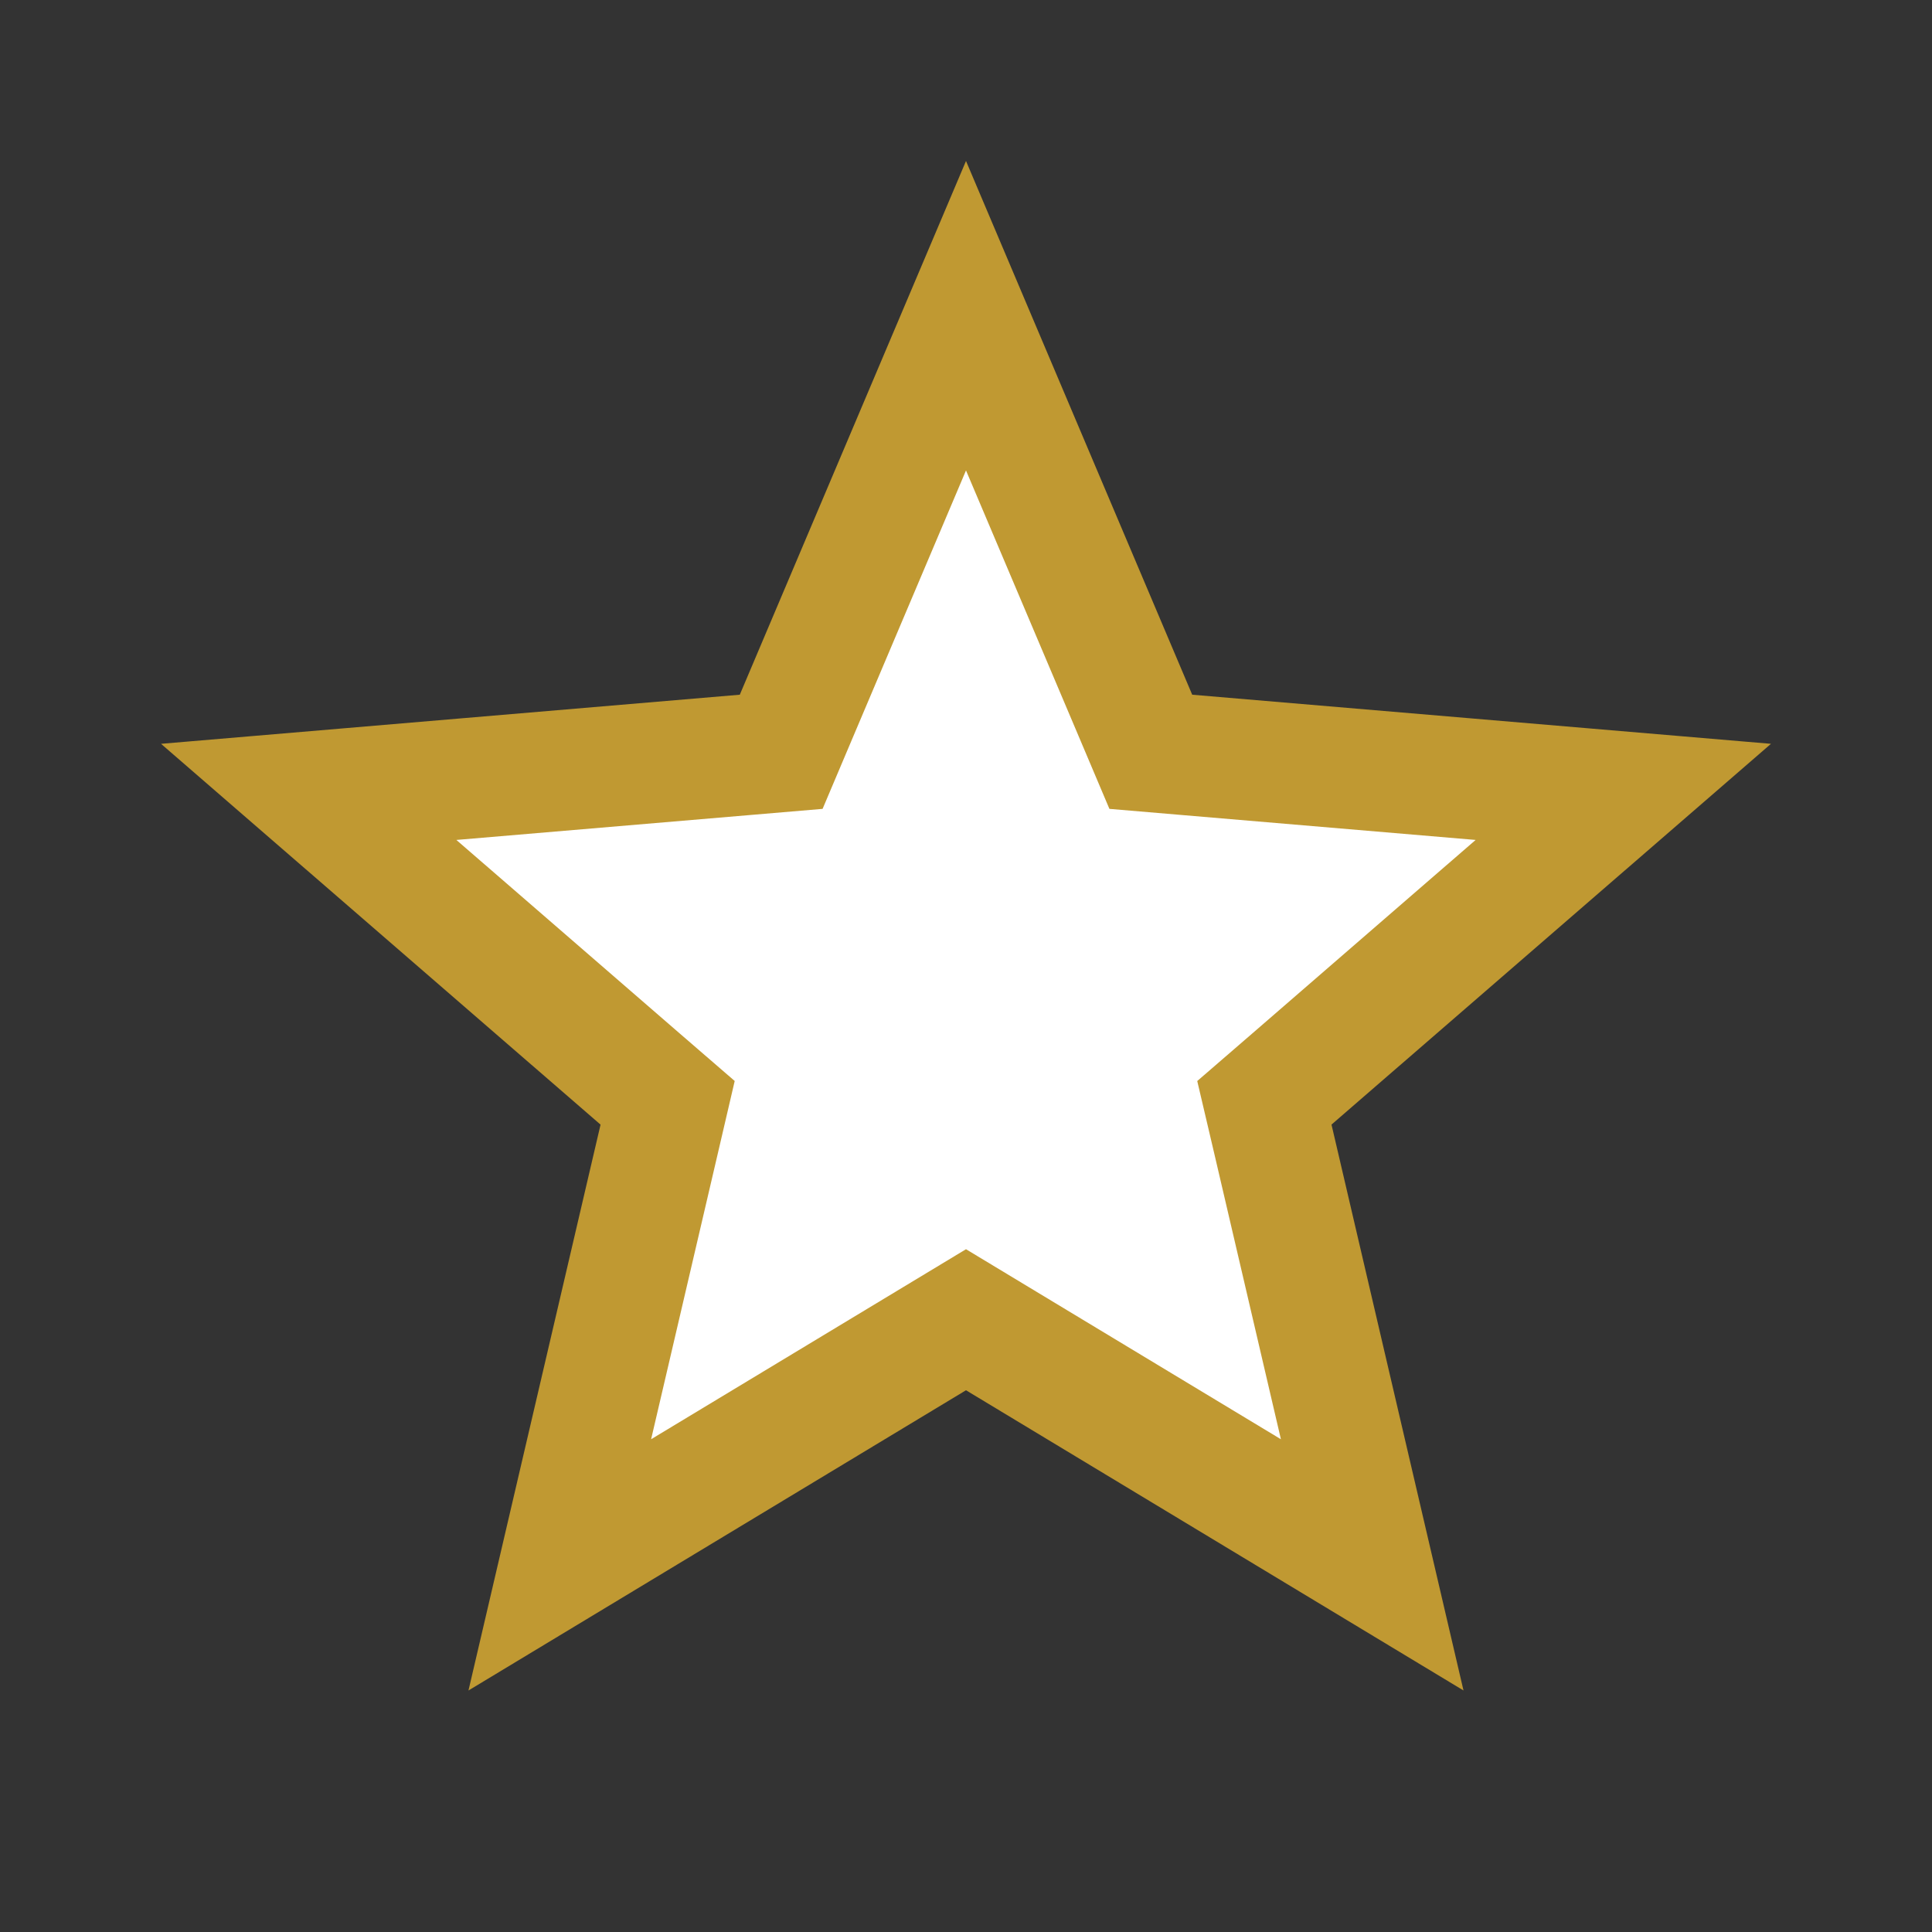 <svg width="32" height="32" viewBox="0 0 32 32" fill="none" xmlns="http://www.w3.org/2000/svg">
<rect x="0" y="0" width="32" height="32" fill="#333333" stroke="none"/>
<path d="M16.517 22.171L16 21.859L15.483 22.171L9.272 25.919L10.921 18.854L11.058 18.266L10.601 17.871L5.113 13.116L12.338 12.503L12.939 12.452L13.174 11.897L16 5.229L18.826 11.897L19.061 12.452L19.662 12.503L26.887 13.116L21.399 17.871L20.942 18.266L21.08 18.854L22.728 25.919L16.517 22.171Z" fill="white" stroke="#C09932" stroke-width="2"/>
</svg>
